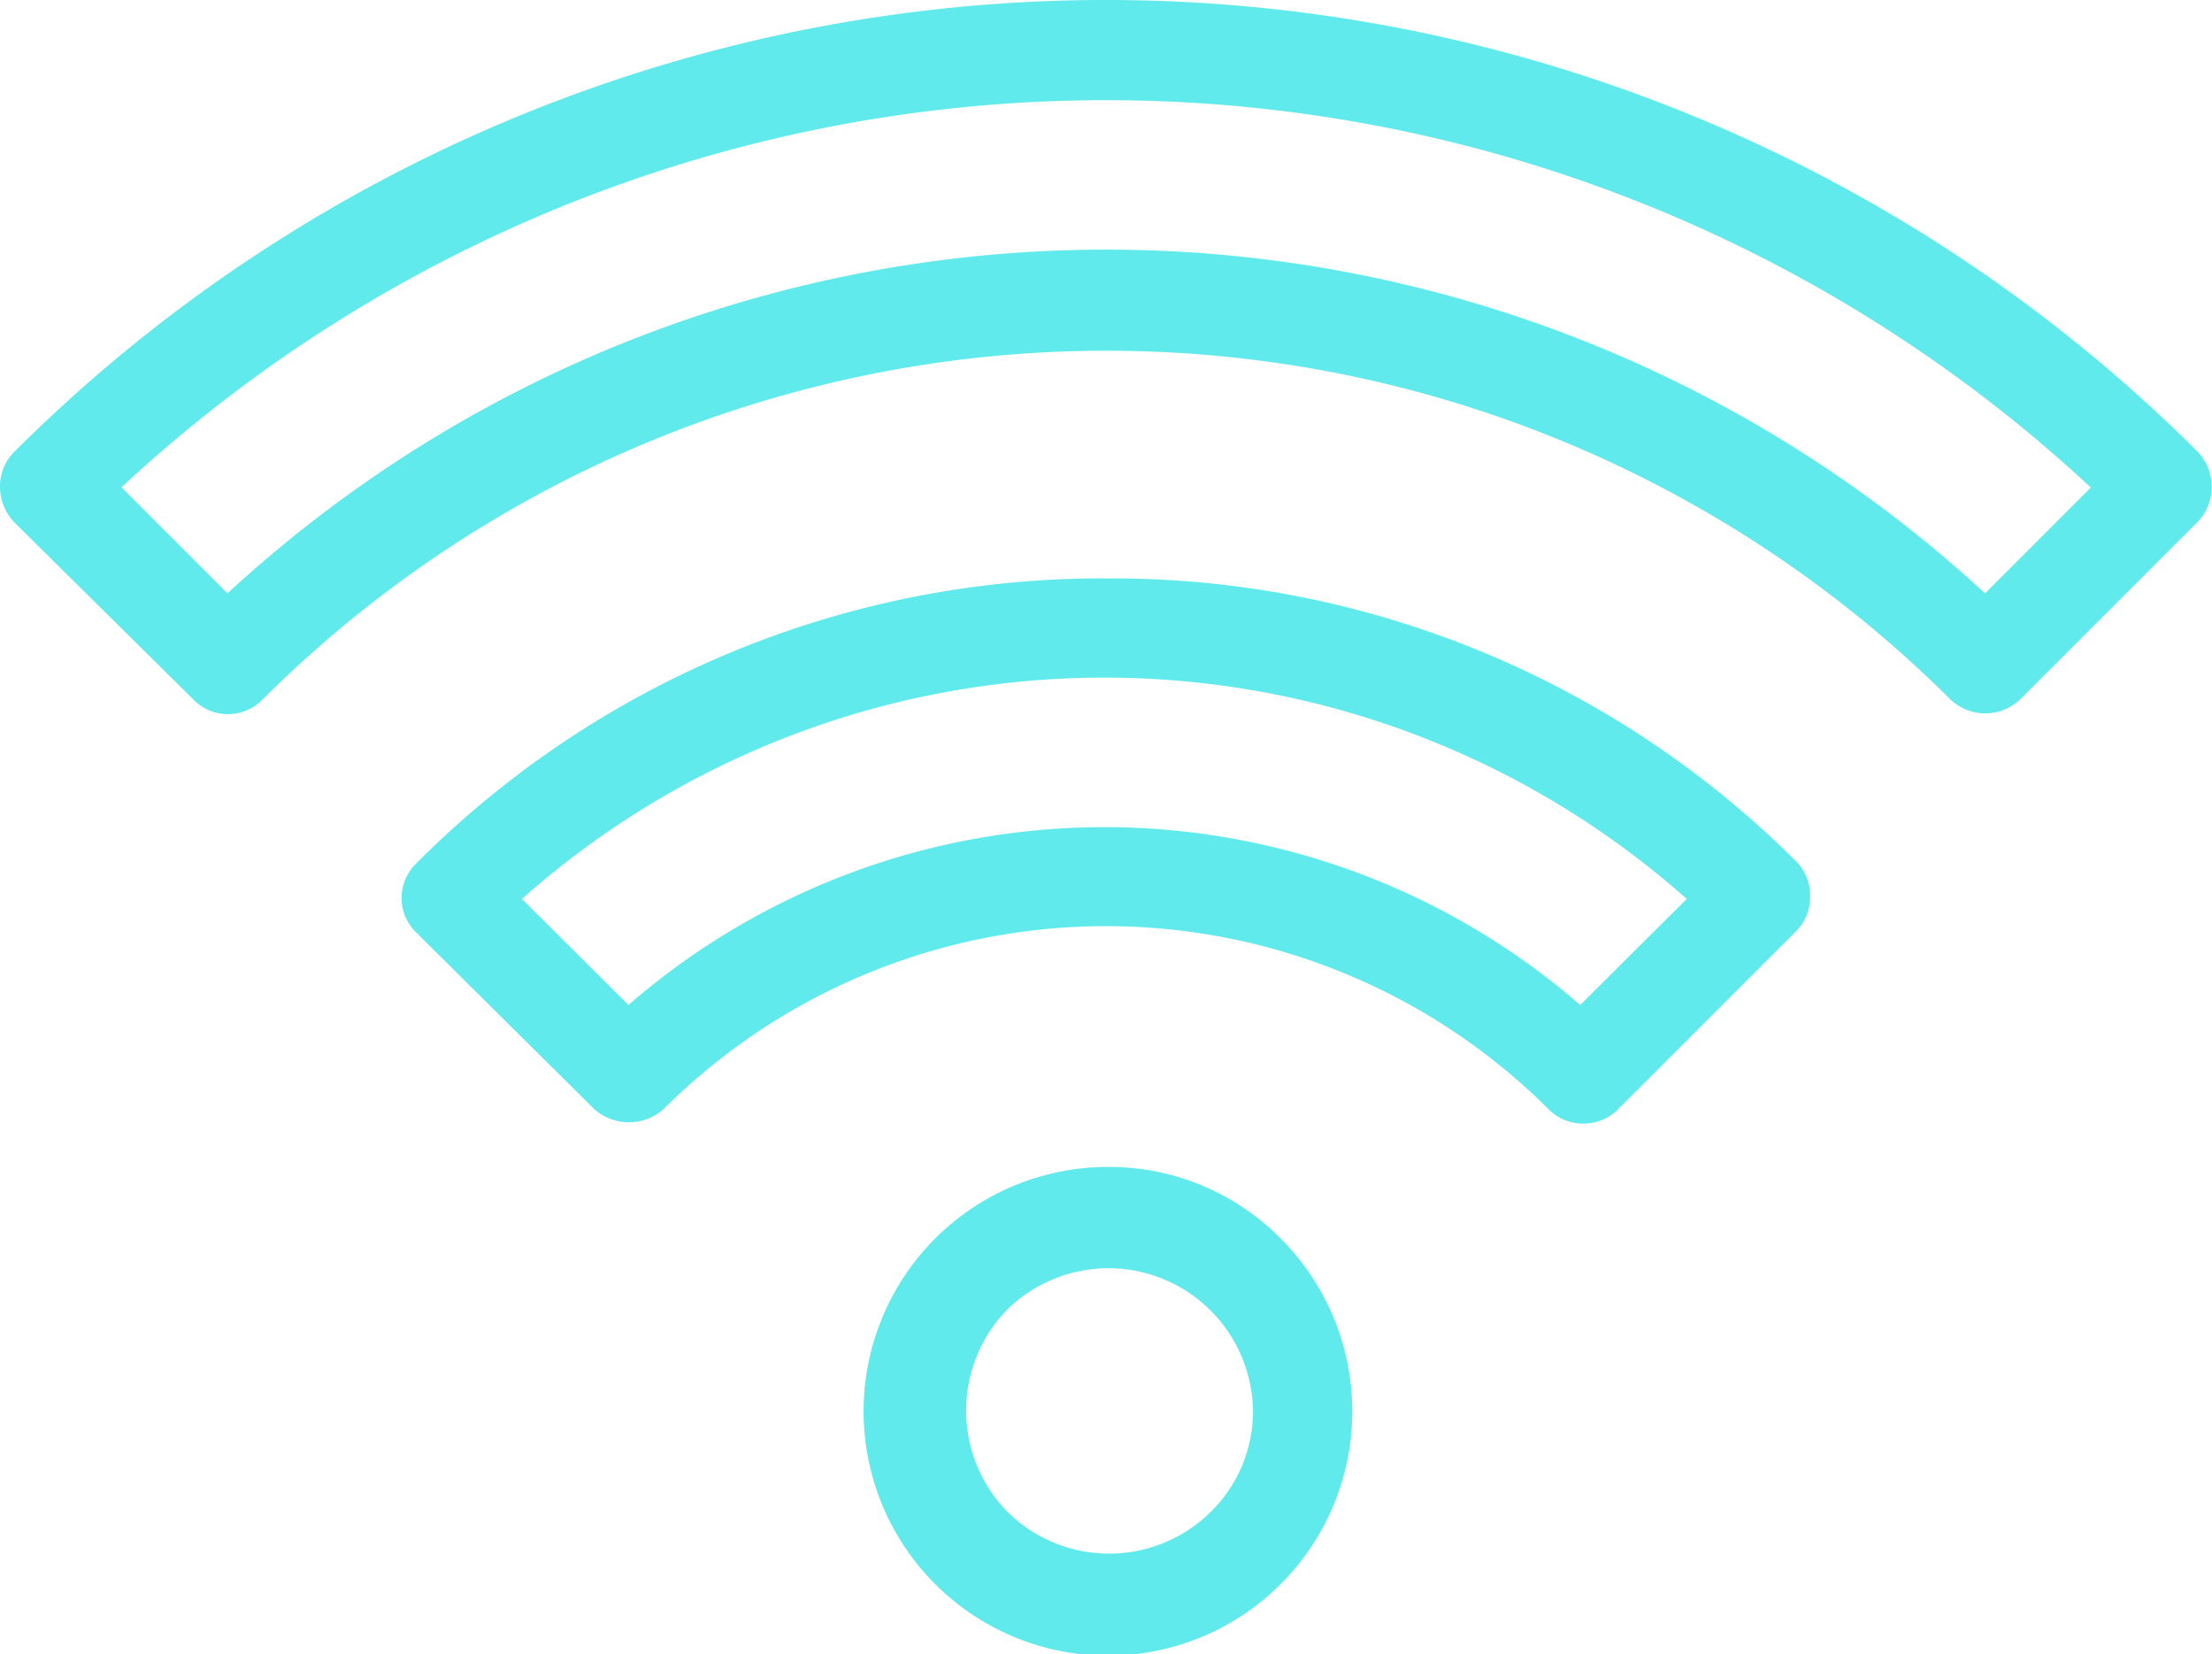 <svg id="Layer_1" data-name="Layer 1" xmlns="http://www.w3.org/2000/svg" viewBox="0 0 45.9 34.32"><defs><style>.cls-1{fill:#61eaec;}</style></defs><path class="cls-1" d="M23,12A20.08,20.08,0,0,0,8.65,17.9a1,1,0,0,0,0,1.46L12.32,23a1.08,1.08,0,0,0,1.46,0,13,13,0,0,1,18.34,0,1,1,0,0,0,.74.31,1,1,0,0,0,.73-.31l3.67-3.67a1,1,0,0,0,.3-.73,1,1,0,0,0-.3-.74A20.09,20.09,0,0,0,23,12ZM35,18.65l-2.21,2.2a15.06,15.06,0,0,0-19.75,0l-2.21-2.2a18.2,18.2,0,0,1,24.17,0Z"/><path class="cls-1" d="M45.6,9.37a32.06,32.06,0,0,0-45.3,0,1,1,0,0,0-.3.73,1.07,1.07,0,0,0,.3.74L4,14.5a1,1,0,0,0,1.46,0,24.81,24.81,0,0,1,35,0,1.05,1.05,0,0,0,1.47,0l3.66-3.66A1.05,1.05,0,0,0,45.6,9.37Zm-2.22.75-2.19,2.19a26.88,26.88,0,0,0-36.47,0l-2.2-2.2a30,30,0,0,1,40.86,0Z"/><path class="cls-1" d="M23,24.21a5.07,5.07,0,1,0,3.57,1.48A5,5,0,0,0,23,24.21Zm3,5.05a2.93,2.93,0,0,1-.88,2.11,3,3,0,0,1-4.21,0,3,3,0,0,1,0-4.21,3,3,0,0,1,5.09,2.1Z"/></svg>